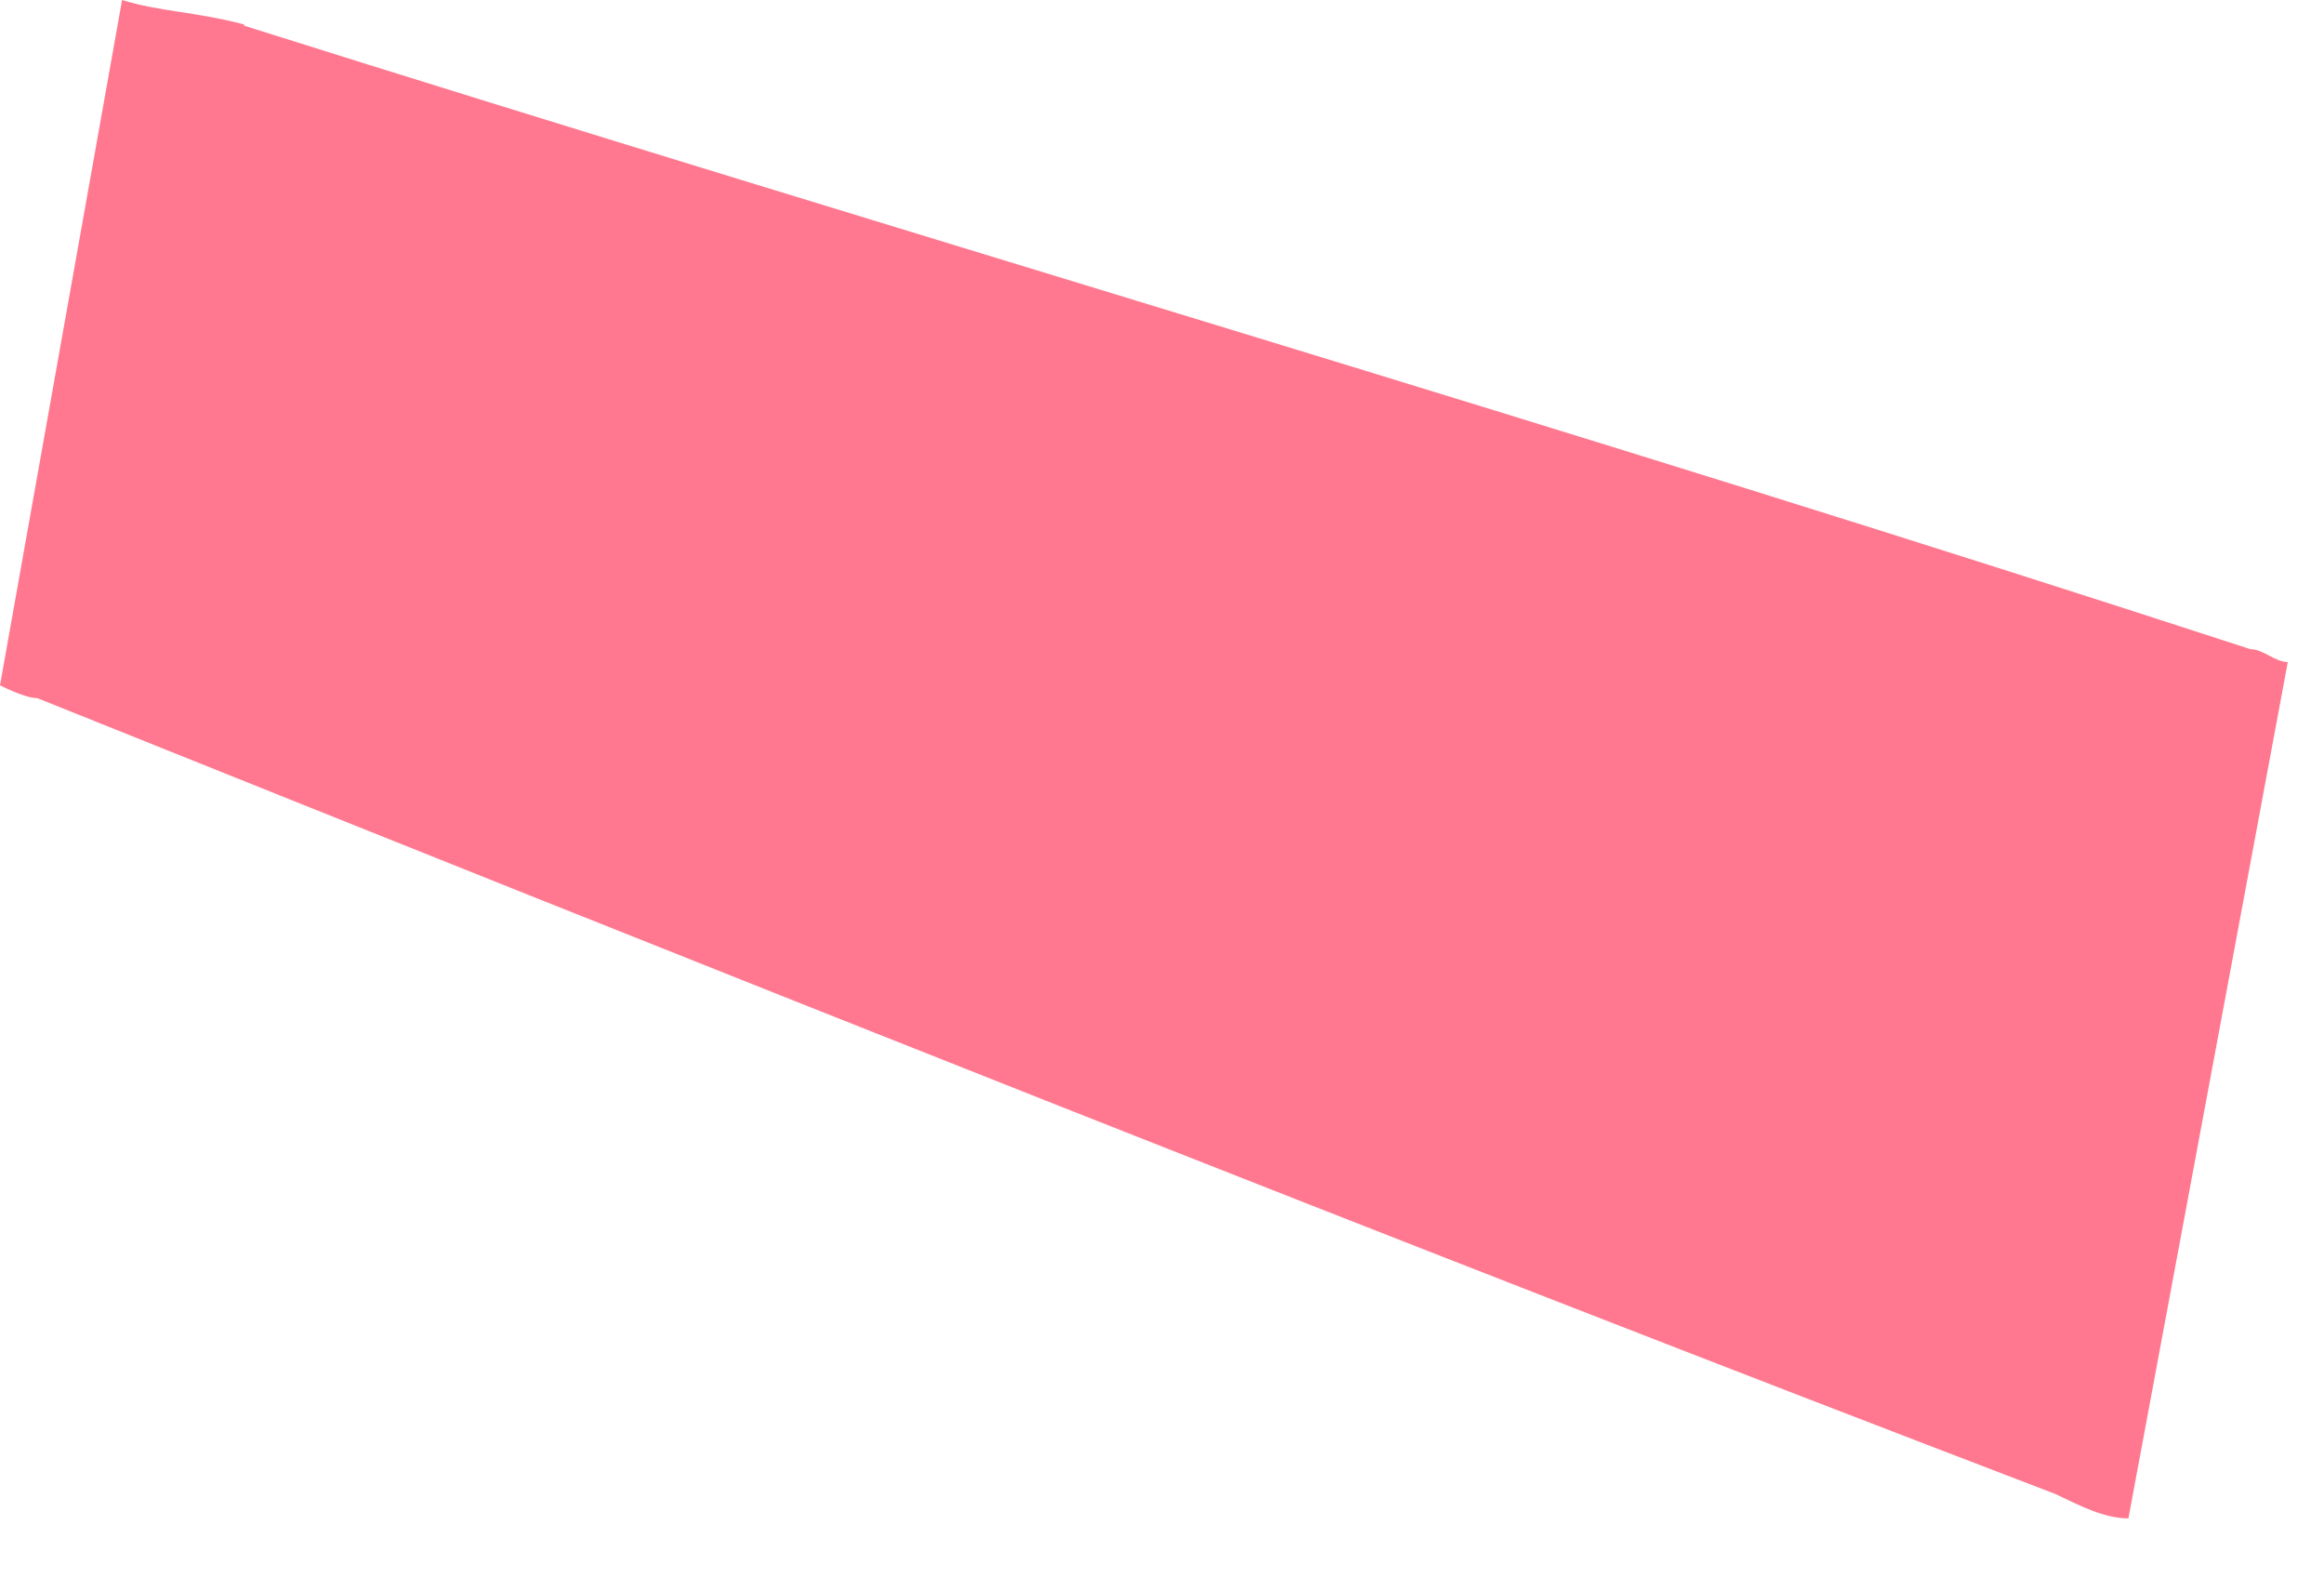 <svg width="19" height="13" viewBox="0 0 19 13" fill="none" xmlns="http://www.w3.org/2000/svg">
<path fill-rule="evenodd" clip-rule="evenodd" d="M1.996 0.21C7.397 1.912 12.893 3.51 18.399 5.306C18.504 5.306 18.599 5.411 18.704 5.411L17.401 12.41C17.201 12.41 17.002 12.305 16.802 12.21C11.306 10.108 5.8 7.912 0.305 5.706C0.2 5.706 0 5.601 0 5.601L0.998 0C1.303 0.095 1.597 0.095 1.996 0.2V0.21Z" fill="#FF788F"/>
</svg>
